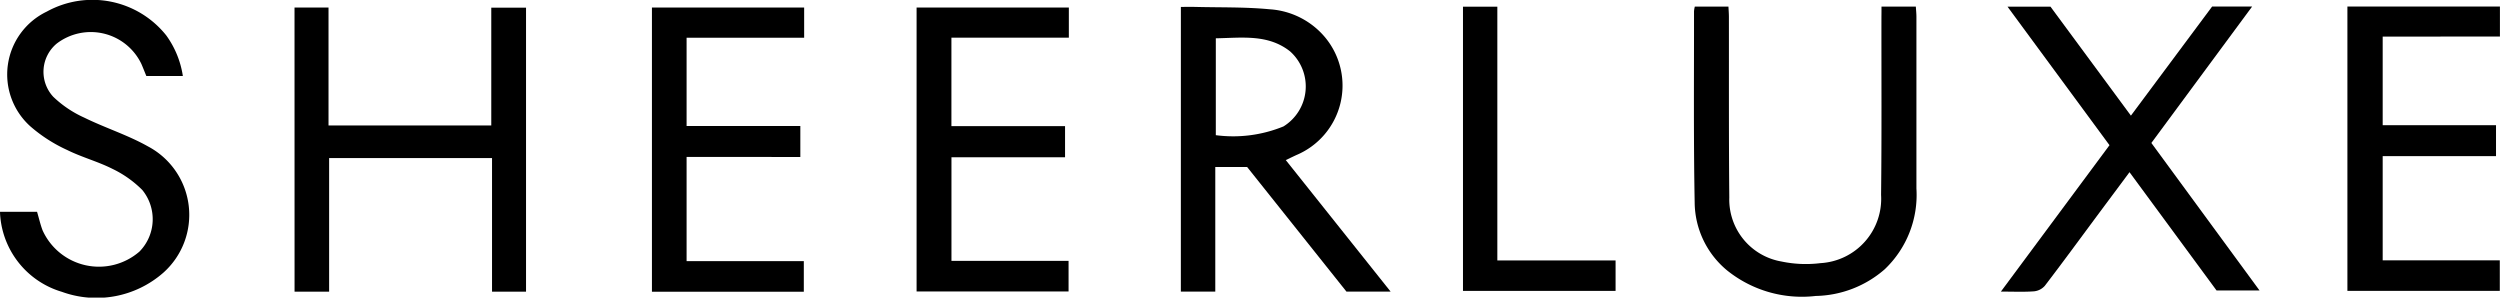 <svg xmlns="http://www.w3.org/2000/svg" width="132.36" height="15.757" viewBox="0 0 132.36 15.757">
  <g id="Group_565" data-name="Group 565" transform="translate(-261.305 -455.268)">
    <path id="Path_146" data-name="Path 146" d="M933.694,459.19c.272,0,.515-.005.757,0,1.314.034,2.635,0,3.941.125a4.173,4.173,0,0,1,2.949,1.5,3.991,3.991,0,0,1-1.541,6.222c-.164.077-.327.155-.552.262l5.552,6.965h-2.338l-5.261-6.6h-1.685v6.6h-1.823Zm1.85,6.791a7.022,7.022,0,0,0,3.583-.464,2.49,2.49,0,0,0,.349-3.973c-1.168-.925-2.555-.715-3.932-.692Z" transform="translate(-609.869 -3.556)"/>
    <path id="Path_147" data-name="Path 147" d="M429.007,459.539h1.8v6.246h8.617v-6.238h1.84v15.038h-1.8V467.51h-8.625v7.075h-1.83Z" transform="translate(-152.109 -3.874)"/>
    <path id="Path_148" data-name="Path 148" d="M1407.466,464.768l4.3-5.776h2.118l-5.335,7.223,5.726,7.808h-2.276l-4.607-6.261c-.6.81-1.155,1.551-1.706,2.293-.923,1.244-1.837,2.494-2.779,3.724a.876.876,0,0,1-.572.291c-.534.04-1.073.014-1.753.014l5.75-7.751L1400.934,459h2.275Z" transform="translate(-1033.342 -3.378)"/>
    <path id="Path_149" data-name="Path 149" d="M270.986,459.291h-1.934c-.089-.216-.171-.429-.262-.639a2.97,2.97,0,0,0-4.48-1.078,1.944,1.944,0,0,0-.184,2.819,5.8,5.8,0,0,0,1.634,1.1c1.109.546,2.308.922,3.381,1.527a4.1,4.1,0,0,1,.806,6.691,5.364,5.364,0,0,1-5.367,1.007,4.578,4.578,0,0,1-3.255-3.925,3.08,3.08,0,0,1-.019-.31h1.961c.1.335.173.667.293.982a3.275,3.275,0,0,0,5.13,1.121,2.445,2.445,0,0,0,.148-3.26,5.724,5.724,0,0,0-1.573-1.115c-.771-.39-1.625-.616-2.4-1a8.005,8.005,0,0,1-1.94-1.242,3.691,3.691,0,0,1,.857-6.087,5,5,0,0,1,6.327,1.263A4.921,4.921,0,0,1,270.986,459.291Z" transform="translate(0 0)"/>
    <path id="Path_150" data-name="Path 150" d="M1235.81,459h1.818c.012.194.03.359.031.524,0,3.036,0,6.072,0,9.109a5.428,5.428,0,0,1-1.676,4.273,5.712,5.712,0,0,1-3.652,1.415,6.32,6.32,0,0,1-4.7-1.356,4.716,4.716,0,0,1-1.712-3.587c-.063-3.376-.031-6.753-.035-10.13a1.6,1.6,0,0,1,.042-.247h1.781c.008.178.023.356.024.533.005,3.191-.009,6.382.021,9.573a3.329,3.329,0,0,0,2.751,3.388,6.291,6.291,0,0,0,2.071.089,3.413,3.413,0,0,0,3.214-3.612c.036-3.144.015-6.289.019-9.433C1235.81,459.368,1235.81,459.2,1235.81,459Z" transform="translate(-874.891 -3.384)"/>
    <path id="Path_151" data-name="Path 151" d="M634.355,467.464v5.518h6.206v1.62H632.52V459.554h8.059v1.6h-6.224v4.671h6.022v1.641Z" transform="translate(-336.699 -3.887)"/>
    <path id="Path_152" data-name="Path 152" d="M785.064,465.833h6.016v1.647h-6.014v5.484h6.2v1.621H783.22V459.552h8.061v1.595h-6.217Z" transform="translate(-473.387 -3.886)"/>
    <path id="Path_153" data-name="Path 153" d="M1599.833,460.592v4.691h6v1.638h-6v5.516h6.2v1.617h-8.068V459h8.075v1.59Z" transform="translate(-1212.379 -3.387)"/>
    <path id="Path_154" data-name="Path 154" d="M1094.337,474.118V459.071h1.819v13.435h6.26v1.612Z" transform="translate(-755.576 -3.449)"/>
  </g>
</svg>
